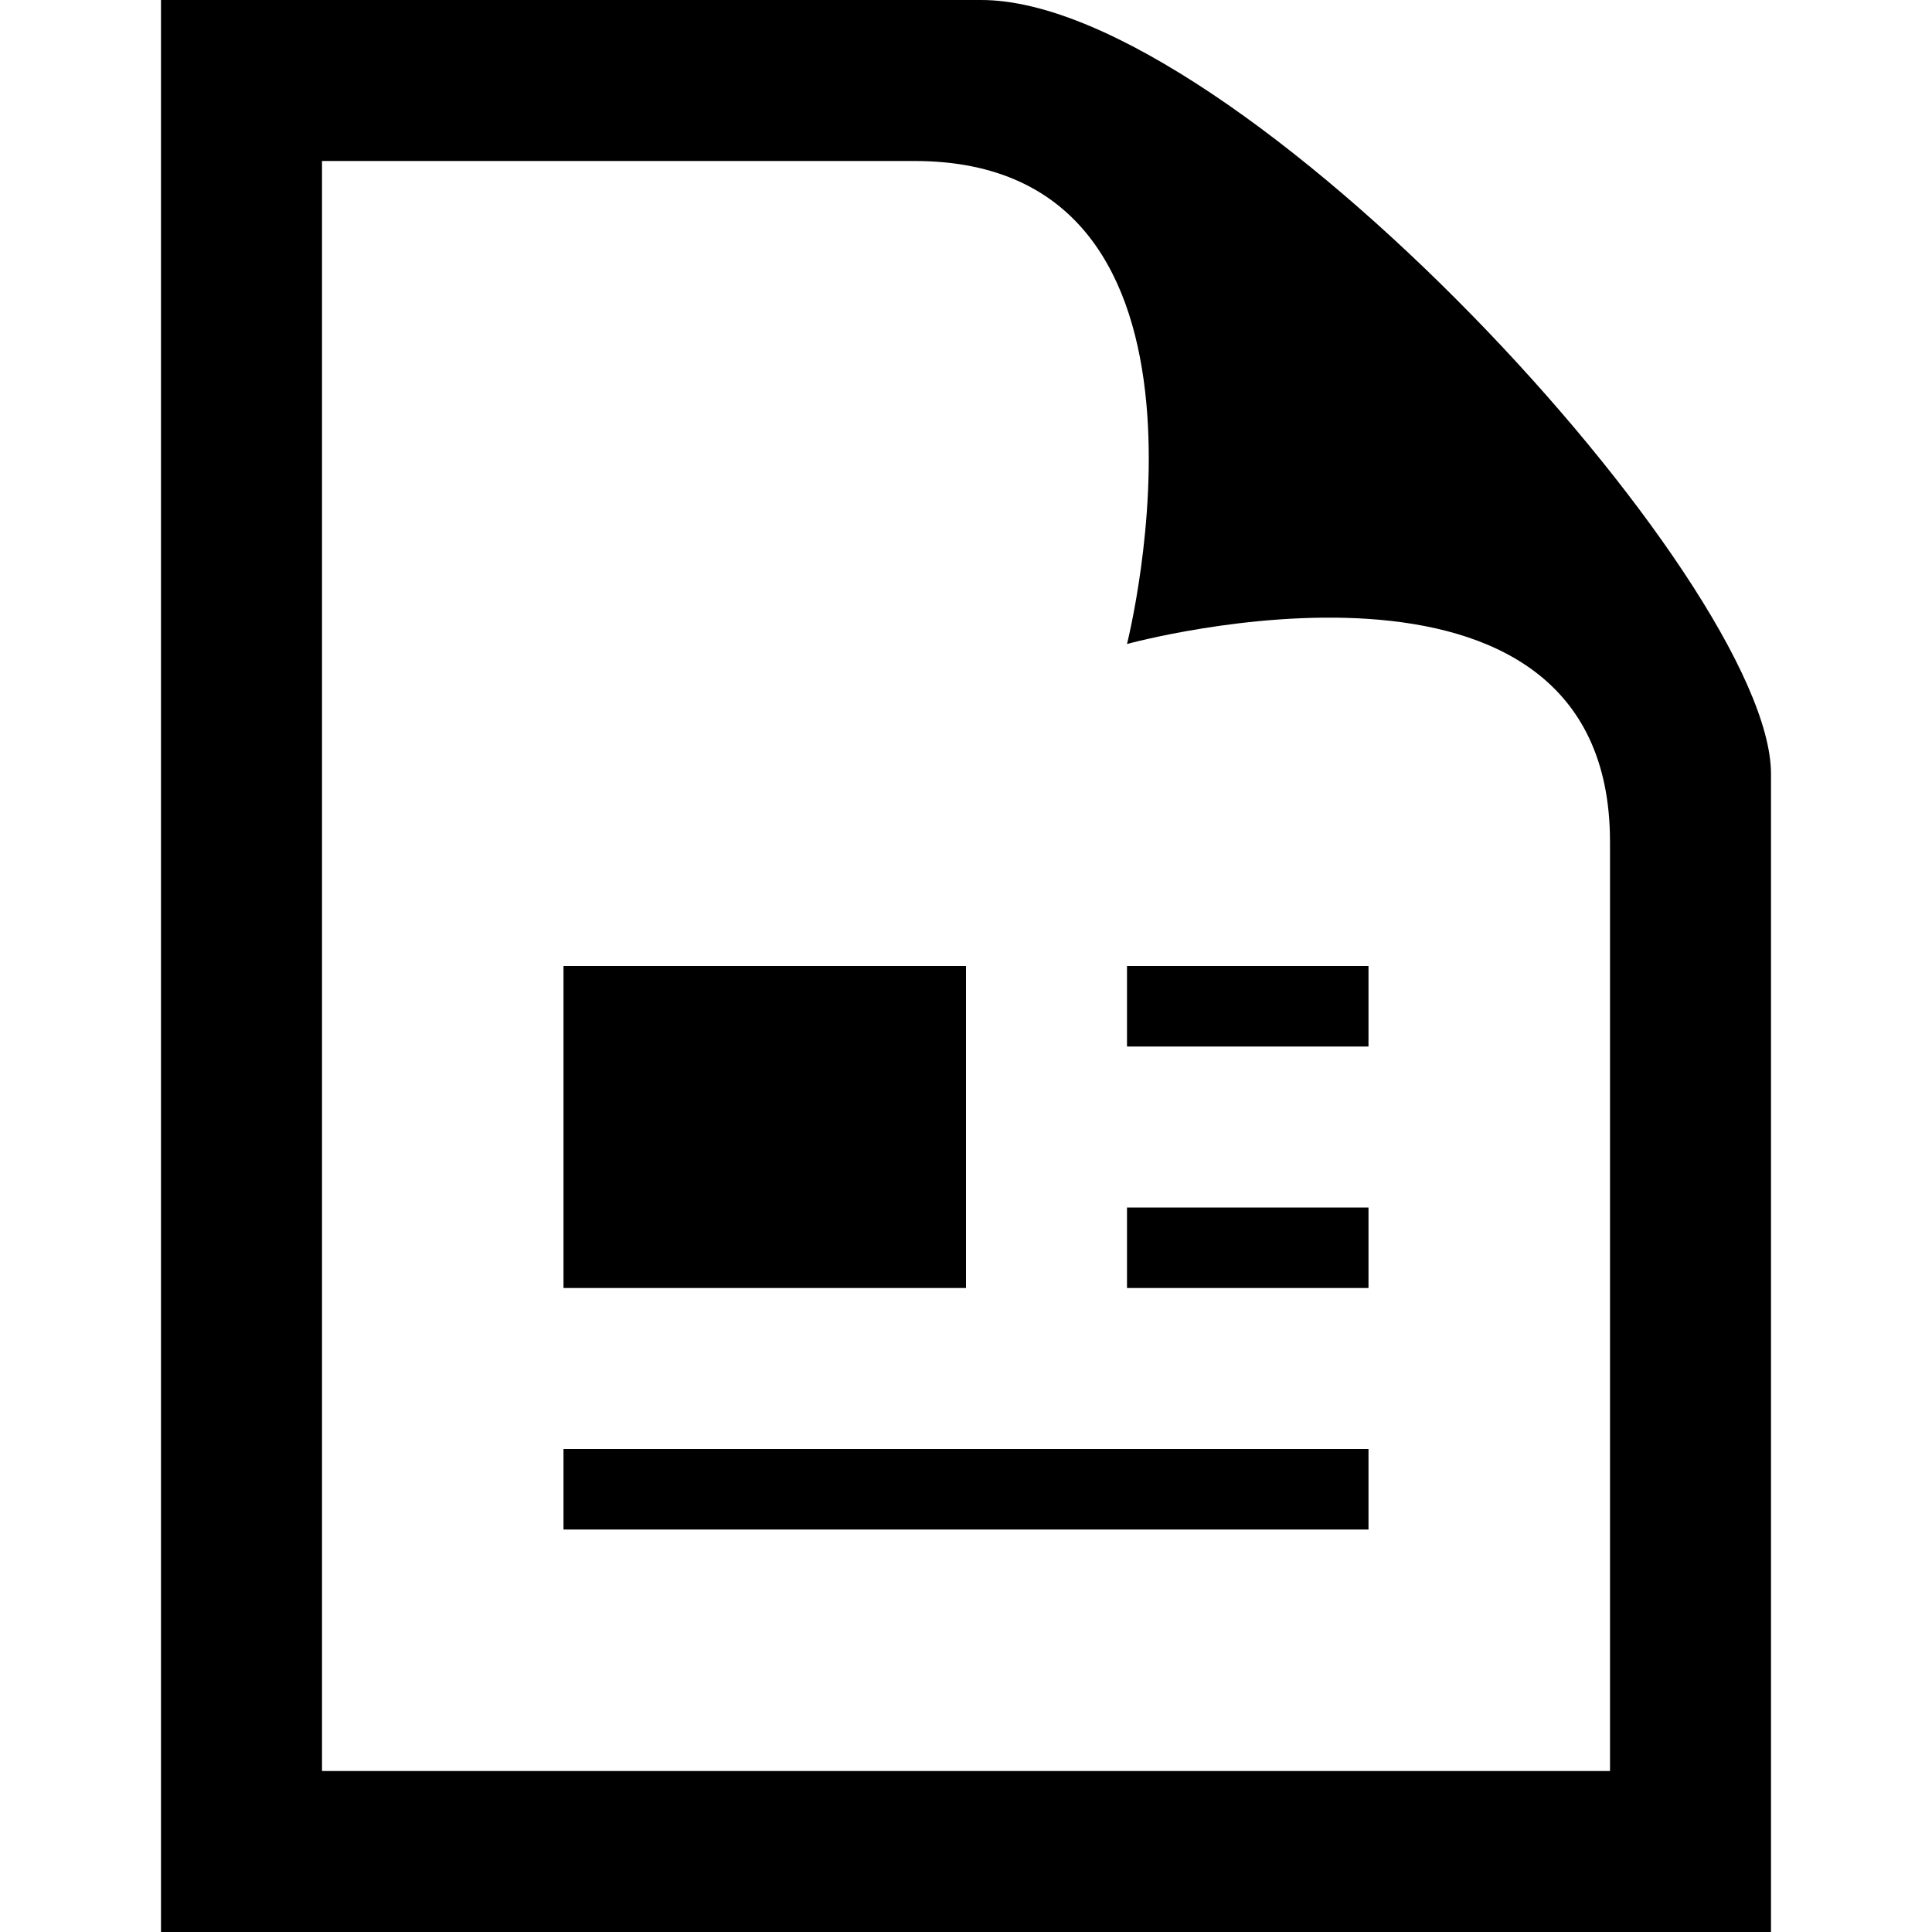 <svg xmlns="http://www.w3.org/2000/svg" viewBox="0 0 24 24" width="24" height="24" fill="currentColor">
      <path d='M11.362 2c4.156 0 2.638 6 2.638 6s6-1.65 6 2.457v11.543h-16v-20h7.362zm.827-2h-10.189v24h20v-14.386c0-2.391-6.648-9.614-9.811-9.614zm4.811 13h-3v-1h3v1zm0 2h-3v1h3v-1zm0 3h-10v1h10v-1zm-5-6h-5v4h5v-4z' />
</svg>